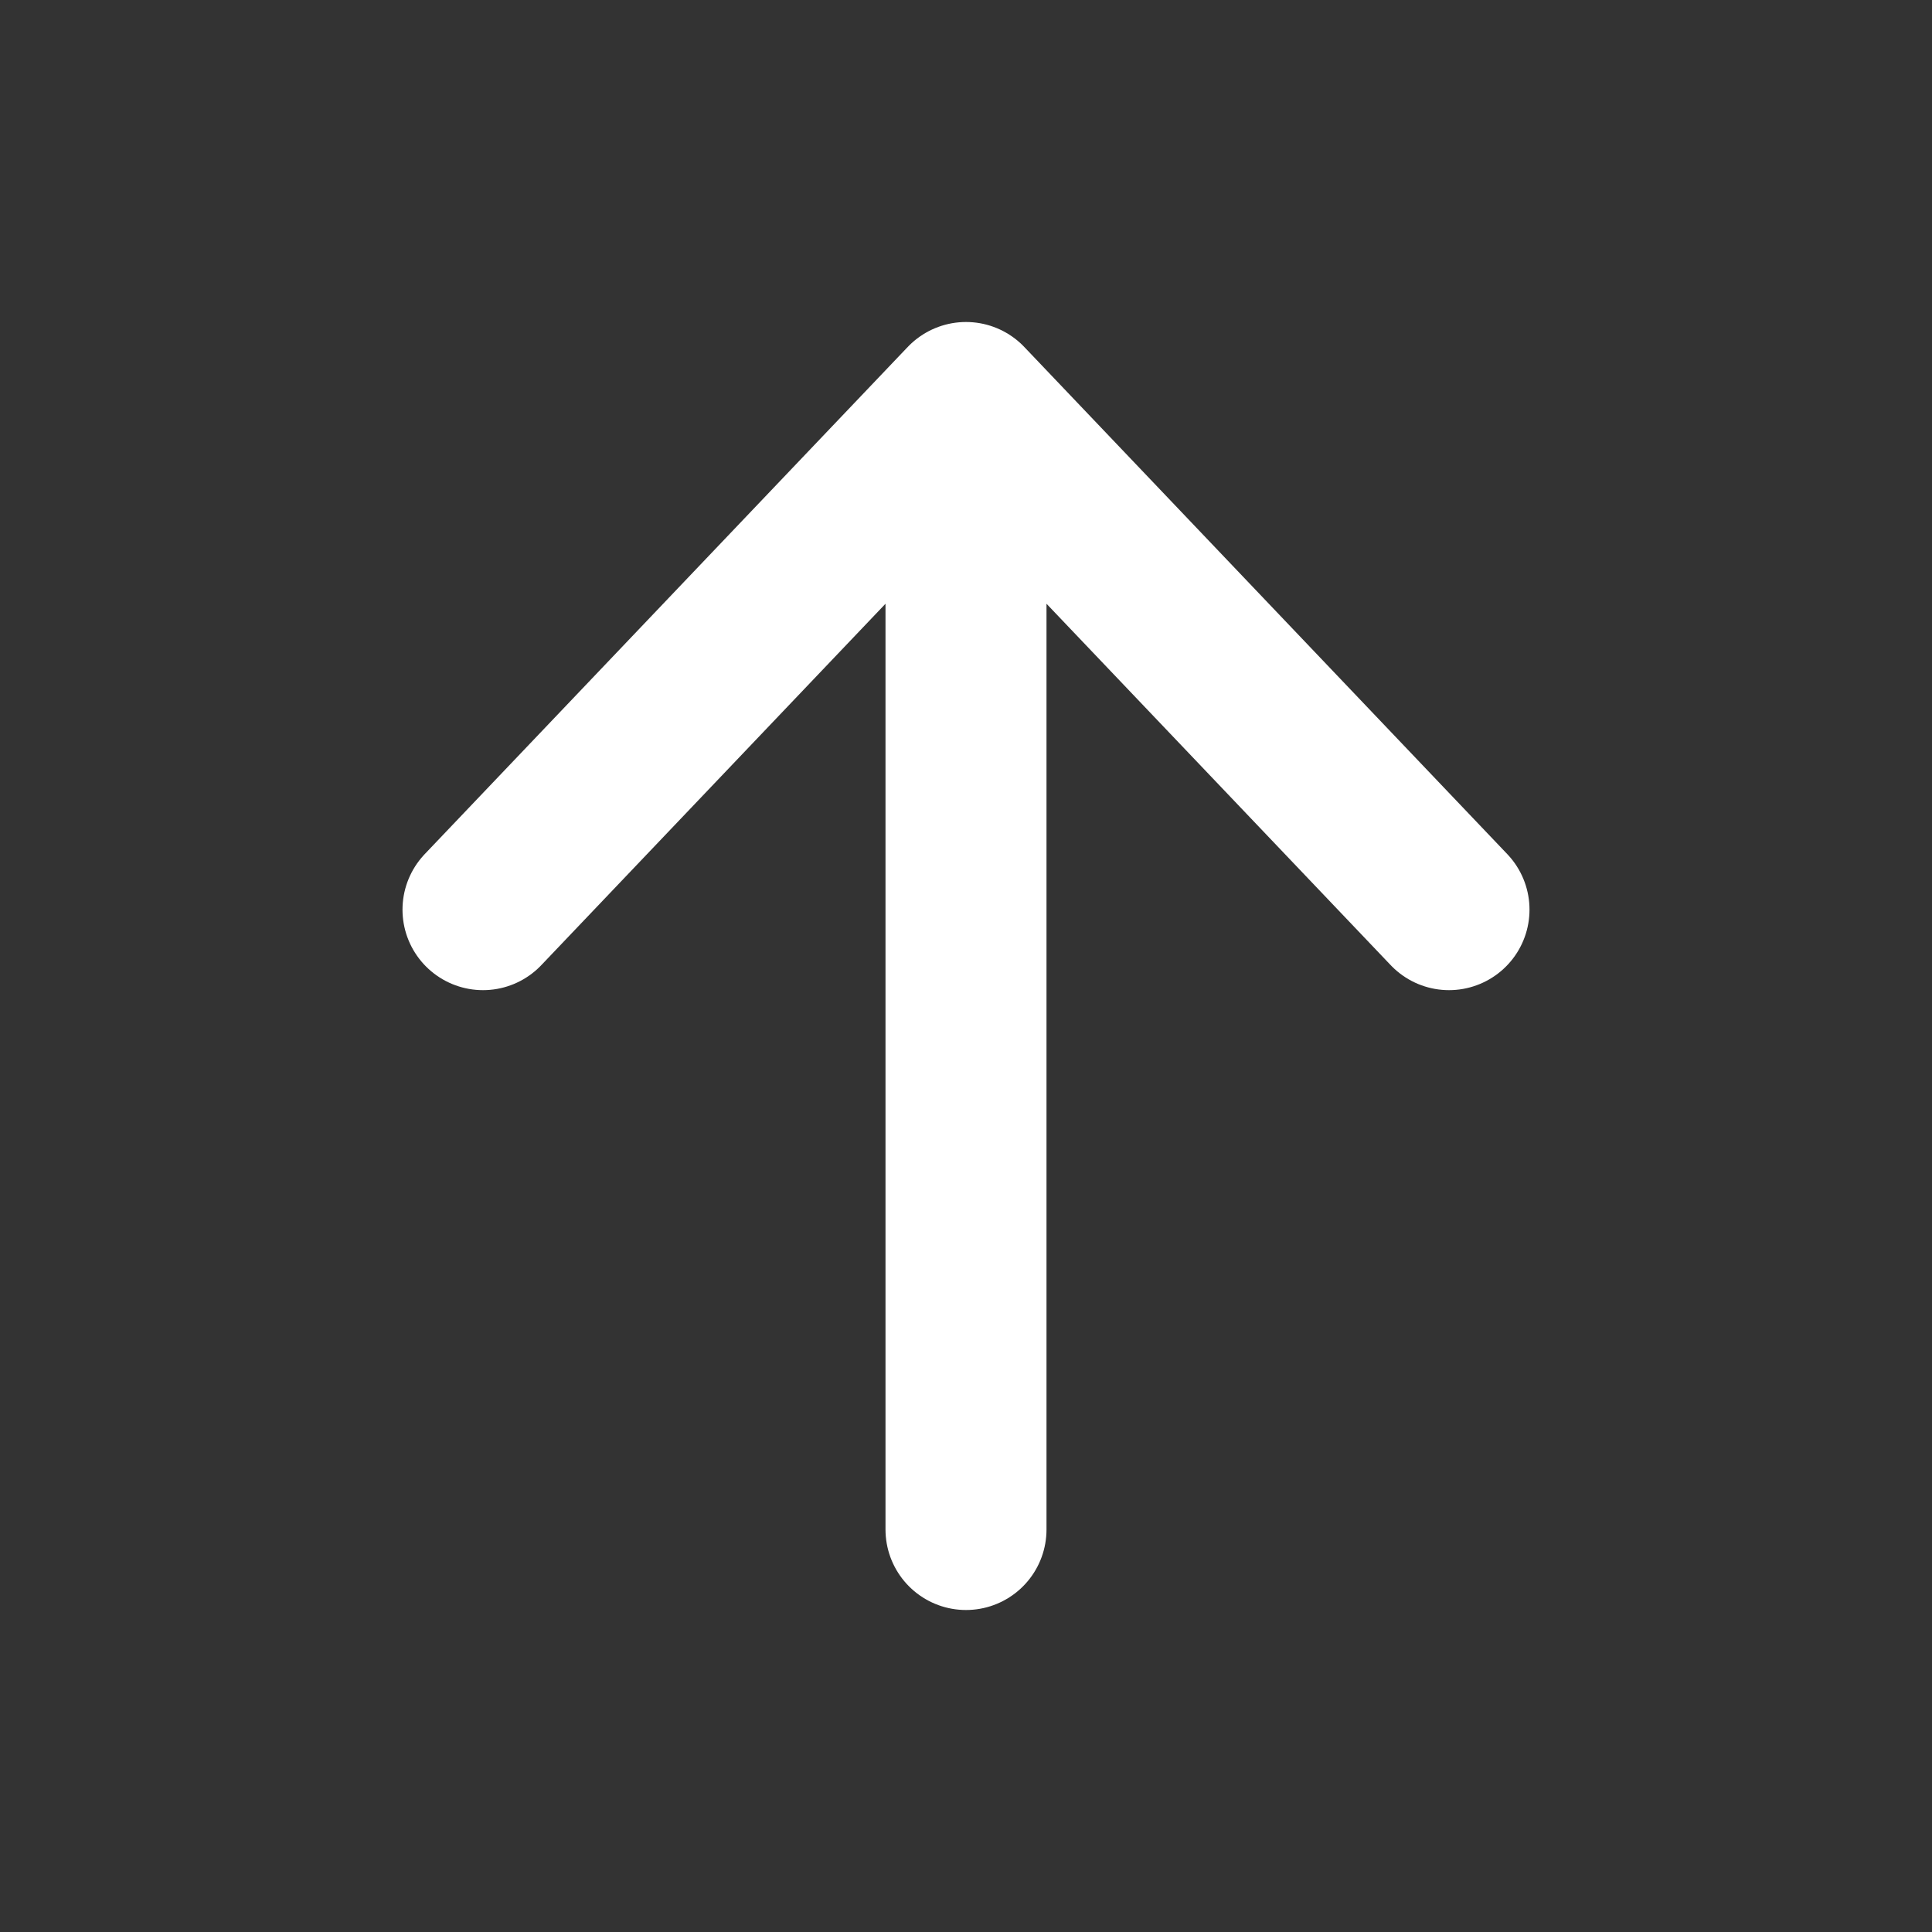 <svg width="24" height="24" viewBox="0 0 24 24" fill="none" xmlns="http://www.w3.org/2000/svg">
<rect x="0" y="0" width="24" height="24" fill="#333333" stroke="none"/>
<path d="M12 5L12 19M12 5L6 11.3M12 5L18 11.3" stroke="white" stroke-width="2" stroke-linecap="round" stroke-linejoin="round"/>
</svg>
